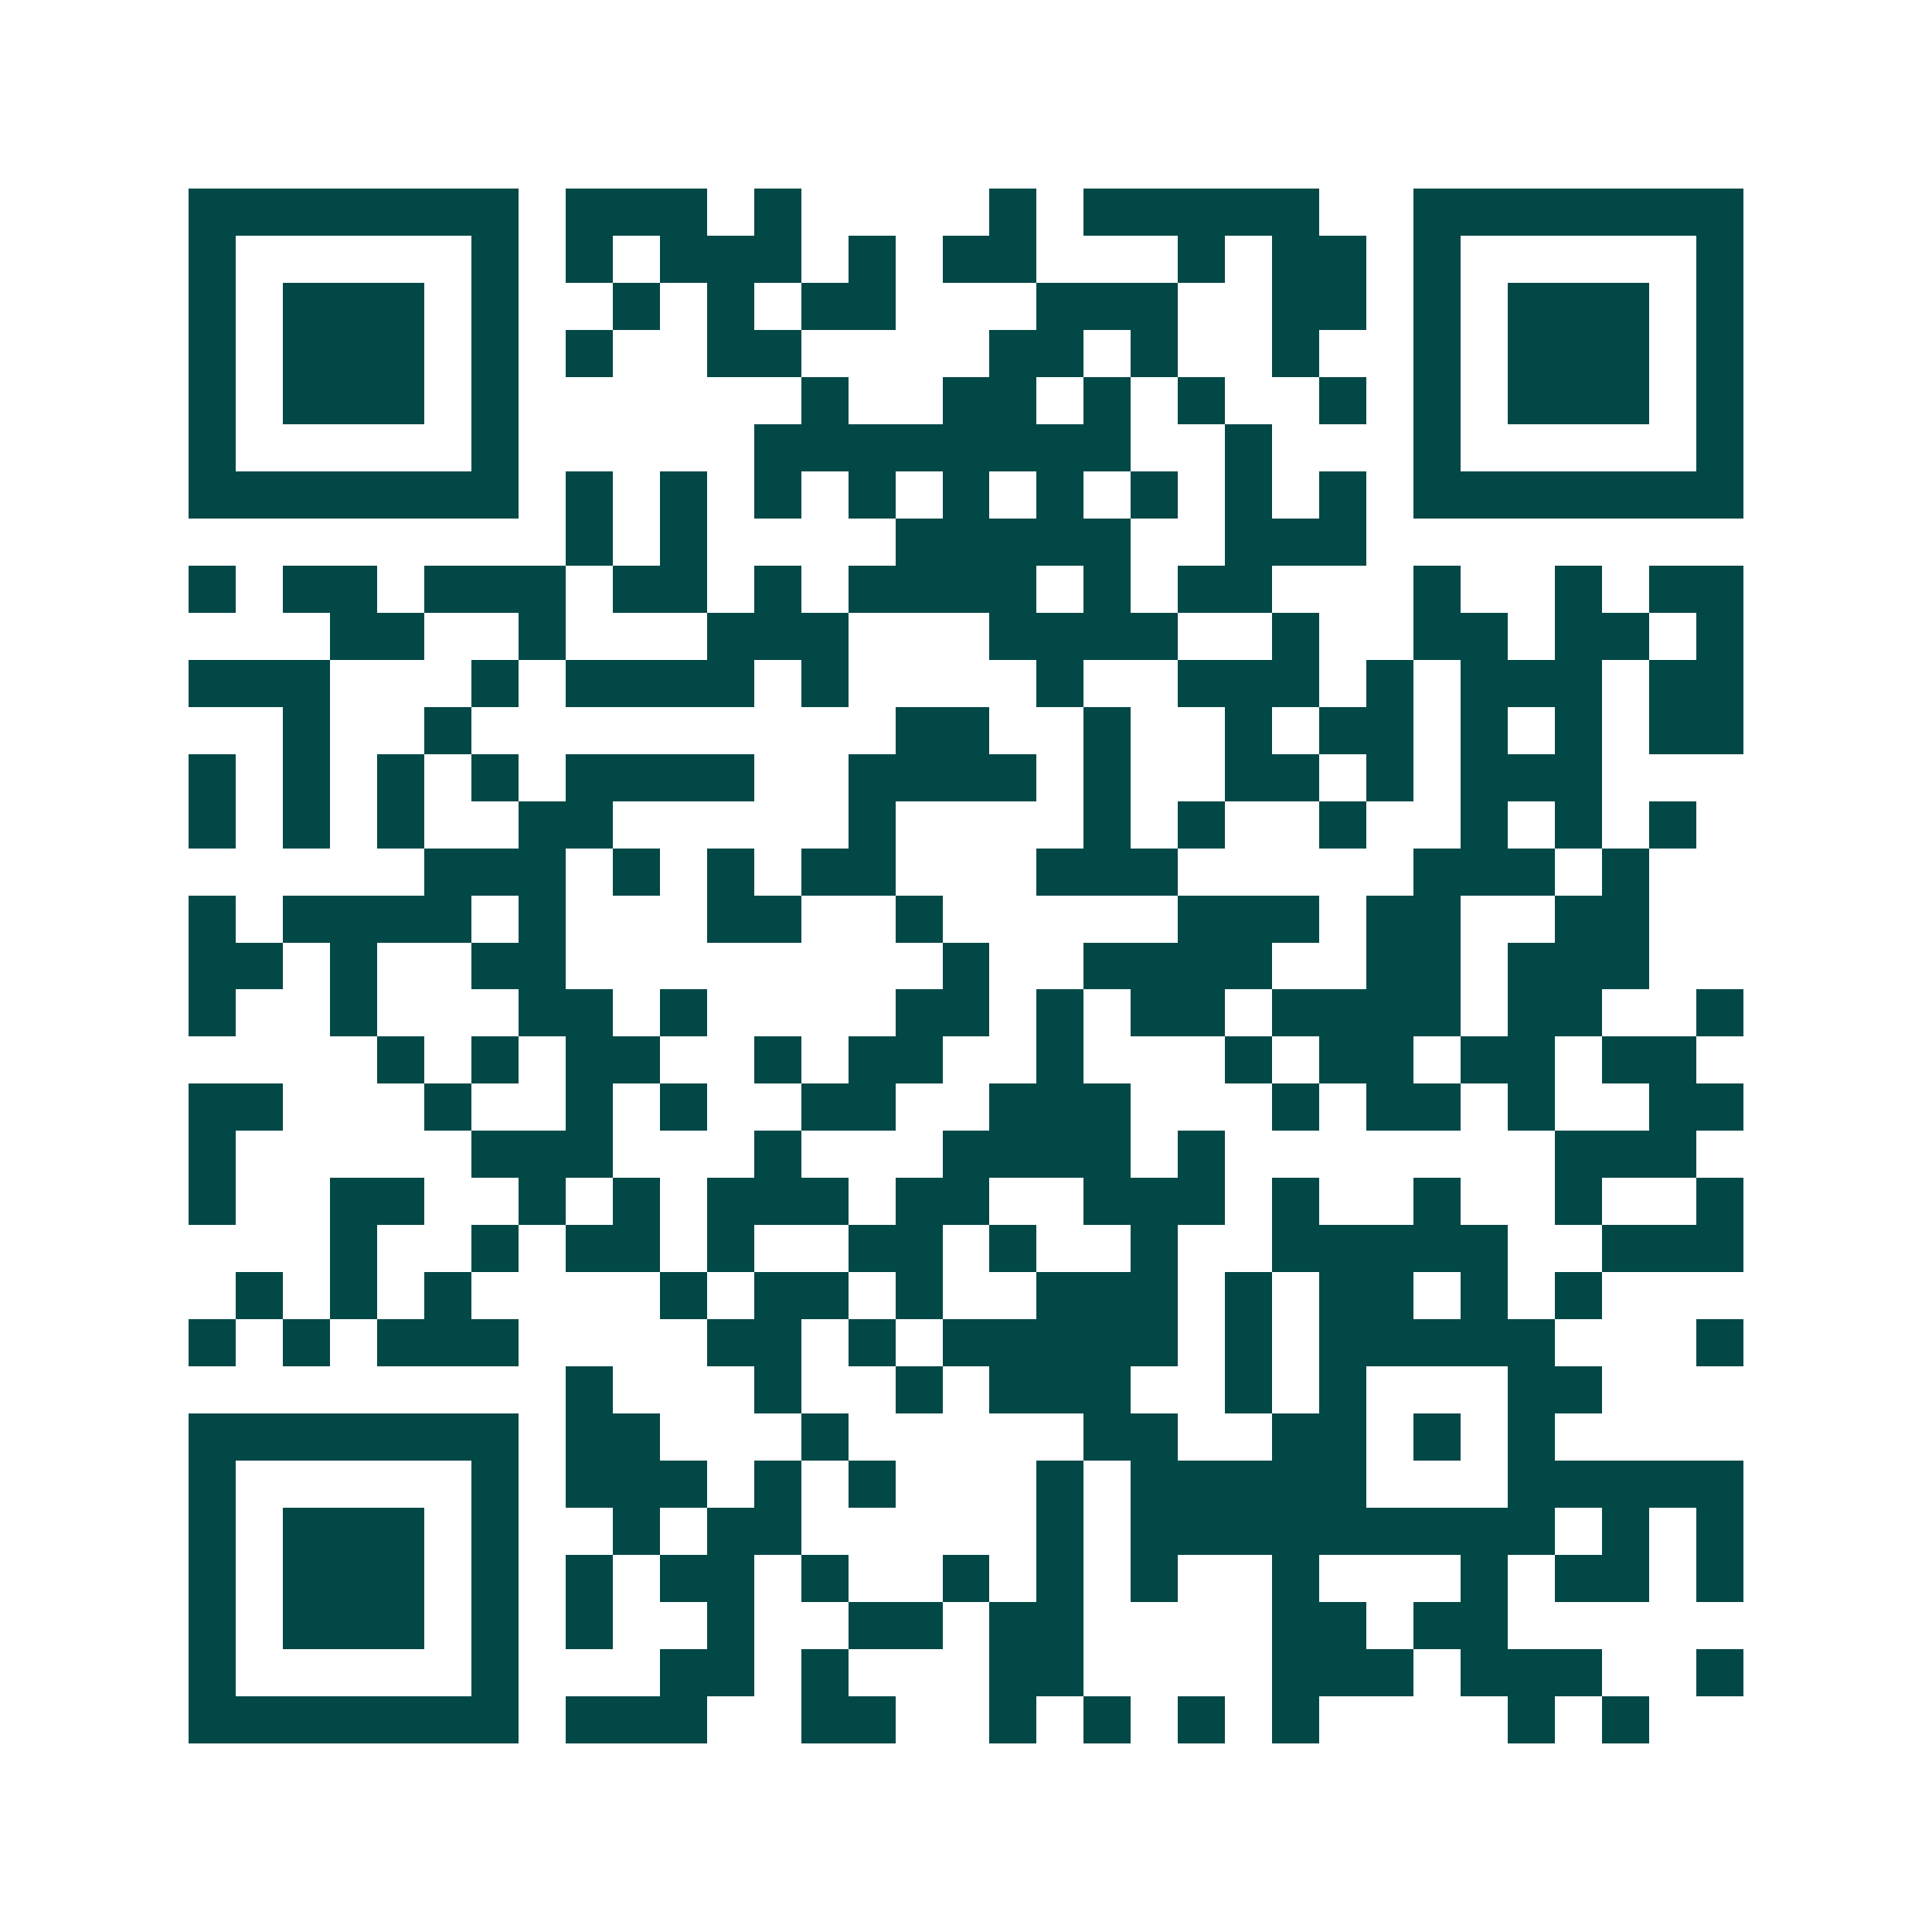 <svg xmlns="http://www.w3.org/2000/svg" width="200" height="200" viewBox="0 0 41 41" shape-rendering="crispEdges"><path fill="#ffffff" d="M0 0h41v41H0z"/><path stroke="#014847" d="M4 4.5h7m1 0h3m1 0h1m4 0h1m1 0h5m2 0h7M4 5.5h1m5 0h1m1 0h1m1 0h3m1 0h1m1 0h2m3 0h1m1 0h2m1 0h1m5 0h1M4 6.5h1m1 0h3m1 0h1m2 0h1m1 0h1m1 0h2m3 0h3m2 0h2m1 0h1m1 0h3m1 0h1M4 7.5h1m1 0h3m1 0h1m1 0h1m2 0h2m4 0h2m1 0h1m2 0h1m2 0h1m1 0h3m1 0h1M4 8.5h1m1 0h3m1 0h1m6 0h1m2 0h2m1 0h1m1 0h1m2 0h1m1 0h1m1 0h3m1 0h1M4 9.5h1m5 0h1m5 0h8m2 0h1m3 0h1m5 0h1M4 10.5h7m1 0h1m1 0h1m1 0h1m1 0h1m1 0h1m1 0h1m1 0h1m1 0h1m1 0h1m1 0h7M12 11.5h1m1 0h1m4 0h5m2 0h3M4 12.5h1m1 0h2m1 0h3m1 0h2m1 0h1m1 0h4m1 0h1m1 0h2m3 0h1m2 0h1m1 0h2M7 13.5h2m2 0h1m3 0h3m3 0h4m2 0h1m2 0h2m1 0h2m1 0h1M4 14.5h3m3 0h1m1 0h4m1 0h1m4 0h1m2 0h3m1 0h1m1 0h3m1 0h2M6 15.5h1m2 0h1m9 0h2m2 0h1m2 0h1m1 0h2m1 0h1m1 0h1m1 0h2M4 16.5h1m1 0h1m1 0h1m1 0h1m1 0h4m2 0h4m1 0h1m2 0h2m1 0h1m1 0h3M4 17.5h1m1 0h1m1 0h1m2 0h2m5 0h1m4 0h1m1 0h1m2 0h1m2 0h1m1 0h1m1 0h1M9 18.5h3m1 0h1m1 0h1m1 0h2m3 0h3m5 0h3m1 0h1M4 19.5h1m1 0h4m1 0h1m3 0h2m2 0h1m5 0h3m1 0h2m2 0h2M4 20.5h2m1 0h1m2 0h2m8 0h1m2 0h4m2 0h2m1 0h3M4 21.5h1m2 0h1m3 0h2m1 0h1m4 0h2m1 0h1m1 0h2m1 0h4m1 0h2m2 0h1M8 22.5h1m1 0h1m1 0h2m2 0h1m1 0h2m2 0h1m3 0h1m1 0h2m1 0h2m1 0h2M4 23.5h2m3 0h1m2 0h1m1 0h1m2 0h2m2 0h3m3 0h1m1 0h2m1 0h1m2 0h2M4 24.5h1m5 0h3m3 0h1m3 0h4m1 0h1m7 0h3M4 25.5h1m2 0h2m2 0h1m1 0h1m1 0h3m1 0h2m2 0h3m1 0h1m2 0h1m2 0h1m2 0h1M7 26.5h1m2 0h1m1 0h2m1 0h1m2 0h2m1 0h1m2 0h1m2 0h5m2 0h3M5 27.5h1m1 0h1m1 0h1m4 0h1m1 0h2m1 0h1m2 0h3m1 0h1m1 0h2m1 0h1m1 0h1M4 28.5h1m1 0h1m1 0h3m4 0h2m1 0h1m1 0h5m1 0h1m1 0h5m3 0h1M12 29.5h1m3 0h1m2 0h1m1 0h3m2 0h1m1 0h1m3 0h2M4 30.5h7m1 0h2m3 0h1m5 0h2m2 0h2m1 0h1m1 0h1M4 31.5h1m5 0h1m1 0h3m1 0h1m1 0h1m3 0h1m1 0h5m3 0h5M4 32.5h1m1 0h3m1 0h1m2 0h1m1 0h2m5 0h1m1 0h9m1 0h1m1 0h1M4 33.5h1m1 0h3m1 0h1m1 0h1m1 0h2m1 0h1m2 0h1m1 0h1m1 0h1m2 0h1m3 0h1m1 0h2m1 0h1M4 34.5h1m1 0h3m1 0h1m1 0h1m2 0h1m2 0h2m1 0h2m4 0h2m1 0h2M4 35.5h1m5 0h1m3 0h2m1 0h1m3 0h2m4 0h3m1 0h3m2 0h1M4 36.5h7m1 0h3m2 0h2m2 0h1m1 0h1m1 0h1m1 0h1m4 0h1m1 0h1"/></svg>
